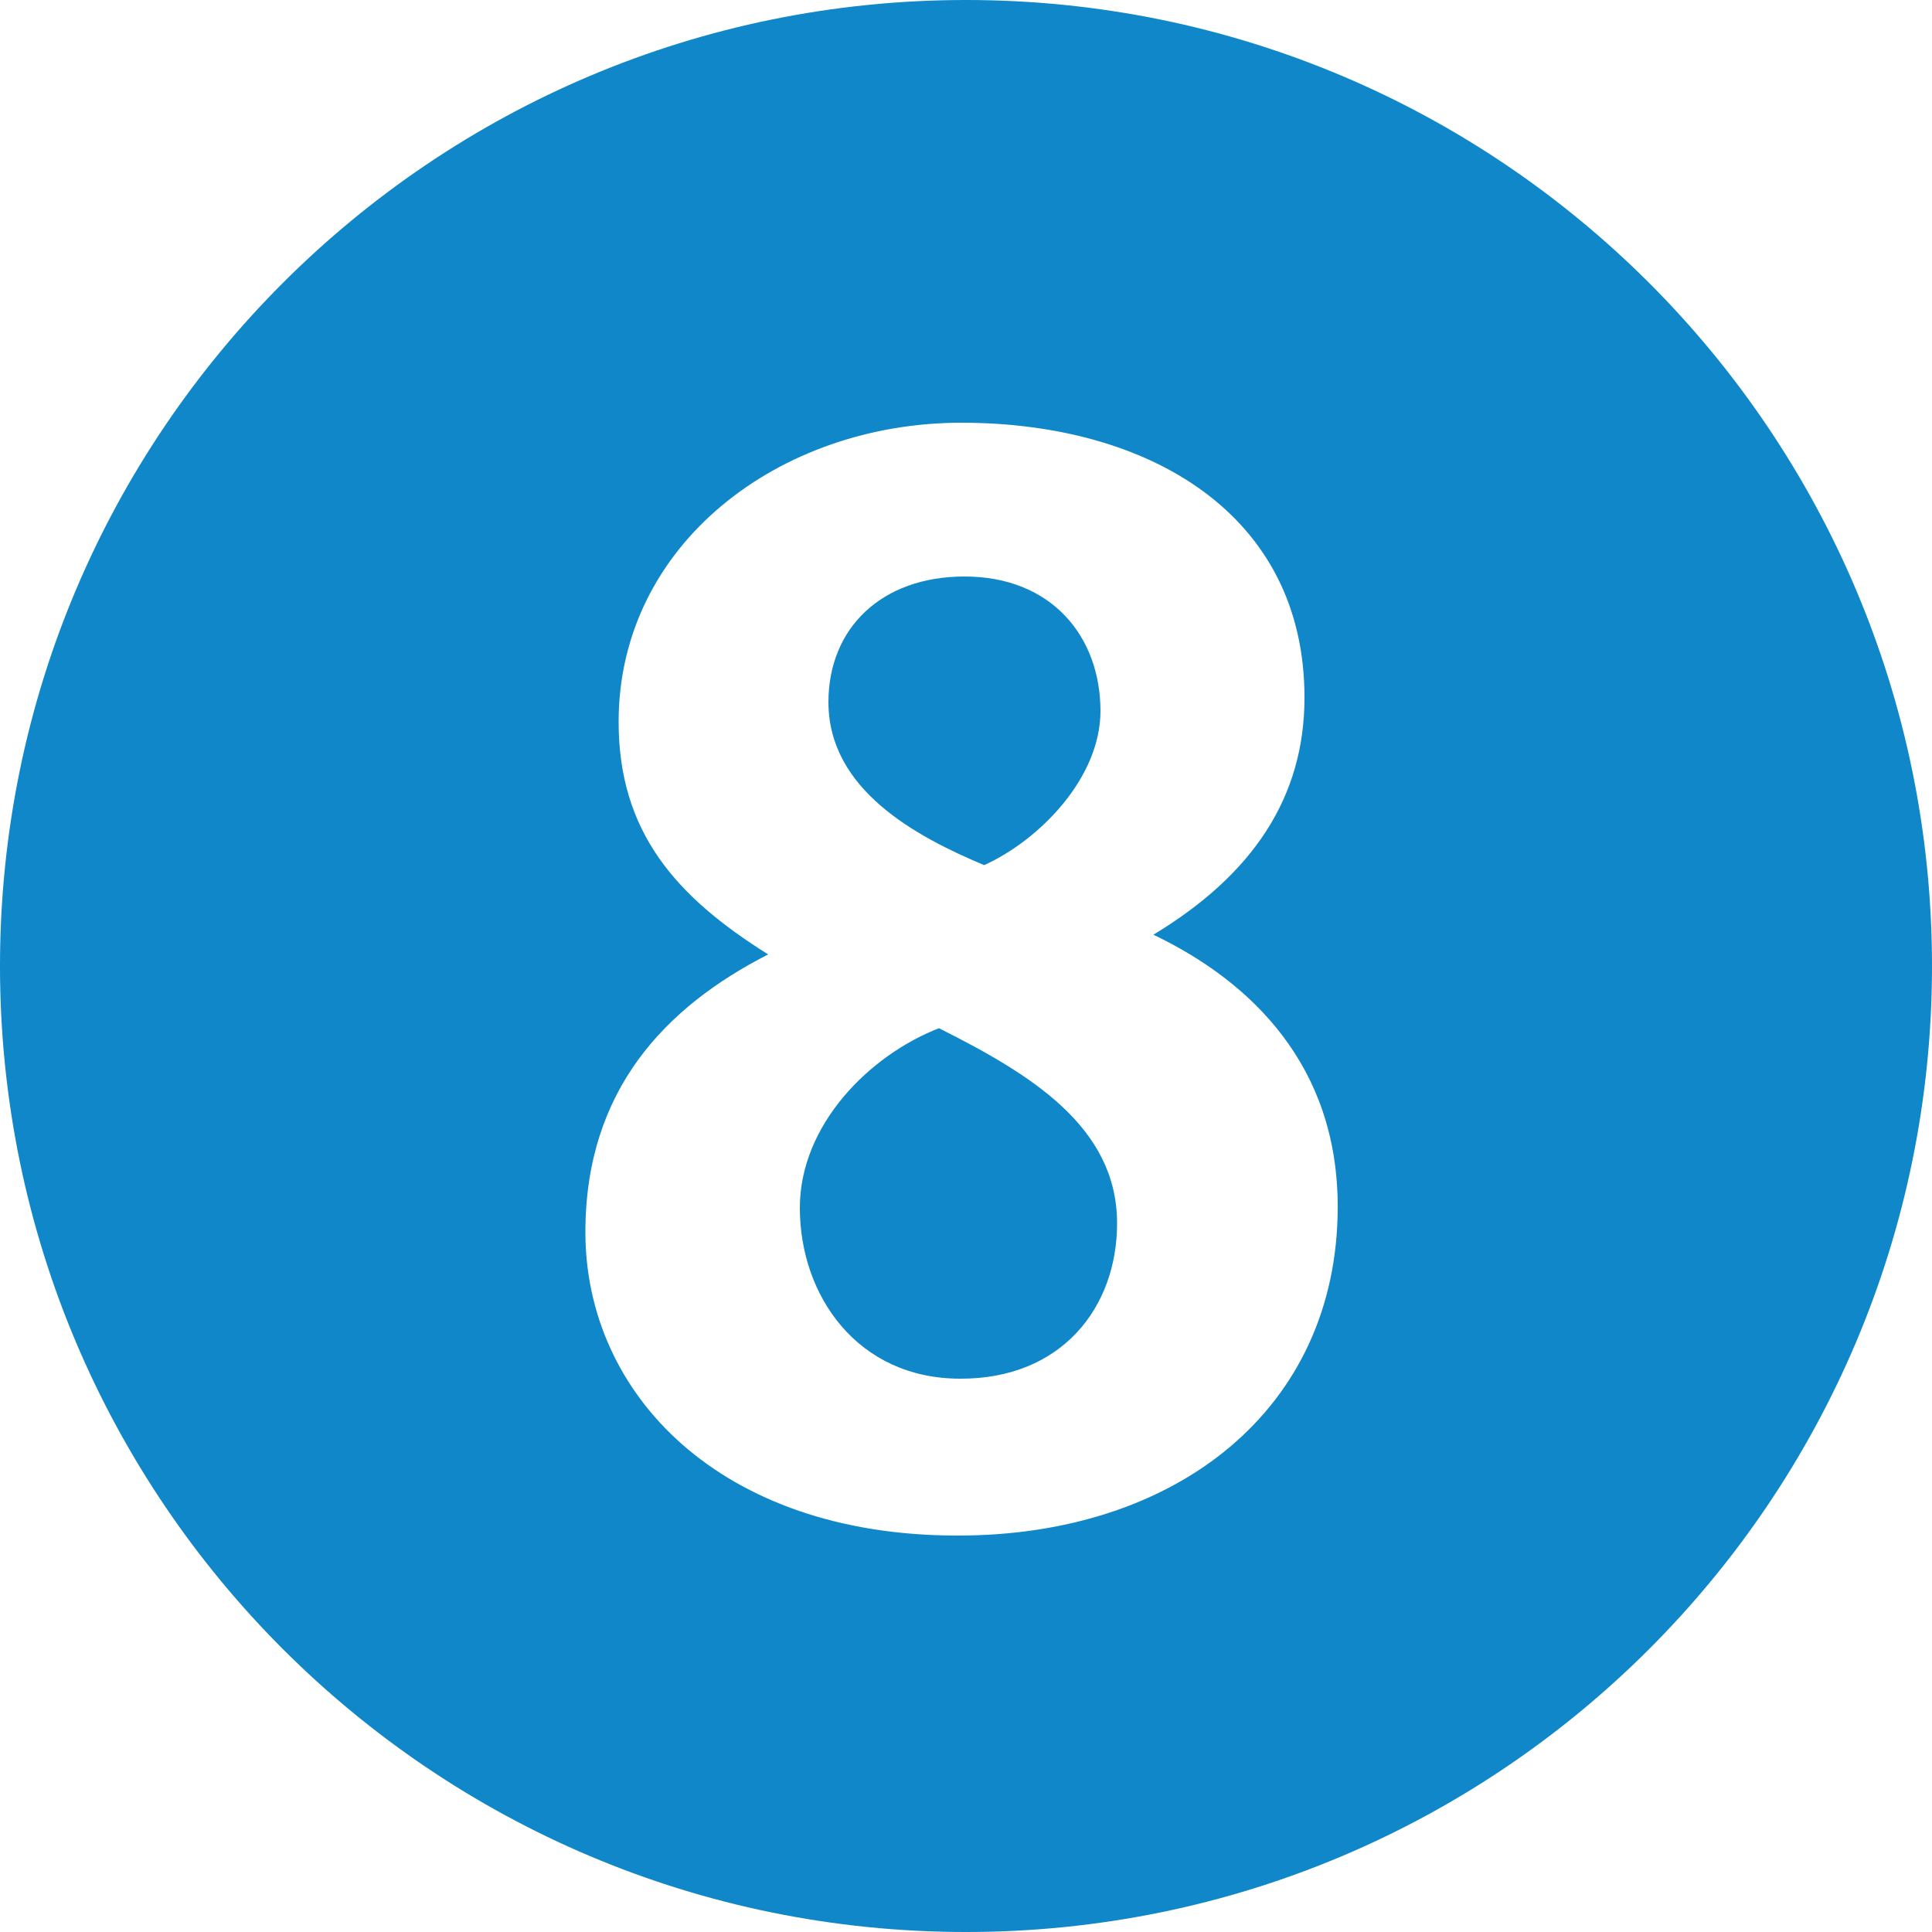 <svg version="1.1" id="Calque_1" x="0" y="0" viewBox="0 0 500 500" xml:space="preserve"><path d="M0 250C0 111.9 111.9 0 250 0s250 111.9 250 250-111.9 250-250 250S0 388.1 0 250m289.1 66.6c0-25.1-22.6-38.7-46.1-50.5-18 7-36 25-36 46.5 0 22.7 14.9 44.2 41.5 44.2 26.2.1 40.6-18.4 40.6-40.2M284.8 184c0-19.1-12.5-34.8-35.2-34.8-21.5 0-35.2 13.4-35.2 32.5 0 22.7 22.7 34.8 40.3 42.2 14.5-6.6 30.1-22.7 30.1-39.9m61.4 128.3c0-36.4-22.2-58.2-47.7-70.4 25.8-15.6 39.1-35.6 39.1-61.4 0-47.4-40.2-71.1-88.8-71.1-47.3 0-88.7 31.6-88.7 77.4 0 28.6 14.9 45.3 38.7 60.2-26.6 13.6-47.3 35.1-47.3 71.9 0 41.8 34.8 78.5 96.2 78.5 56.7.1 98.5-32.7 98.5-85.1" fill="#0f87c9"/></svg>